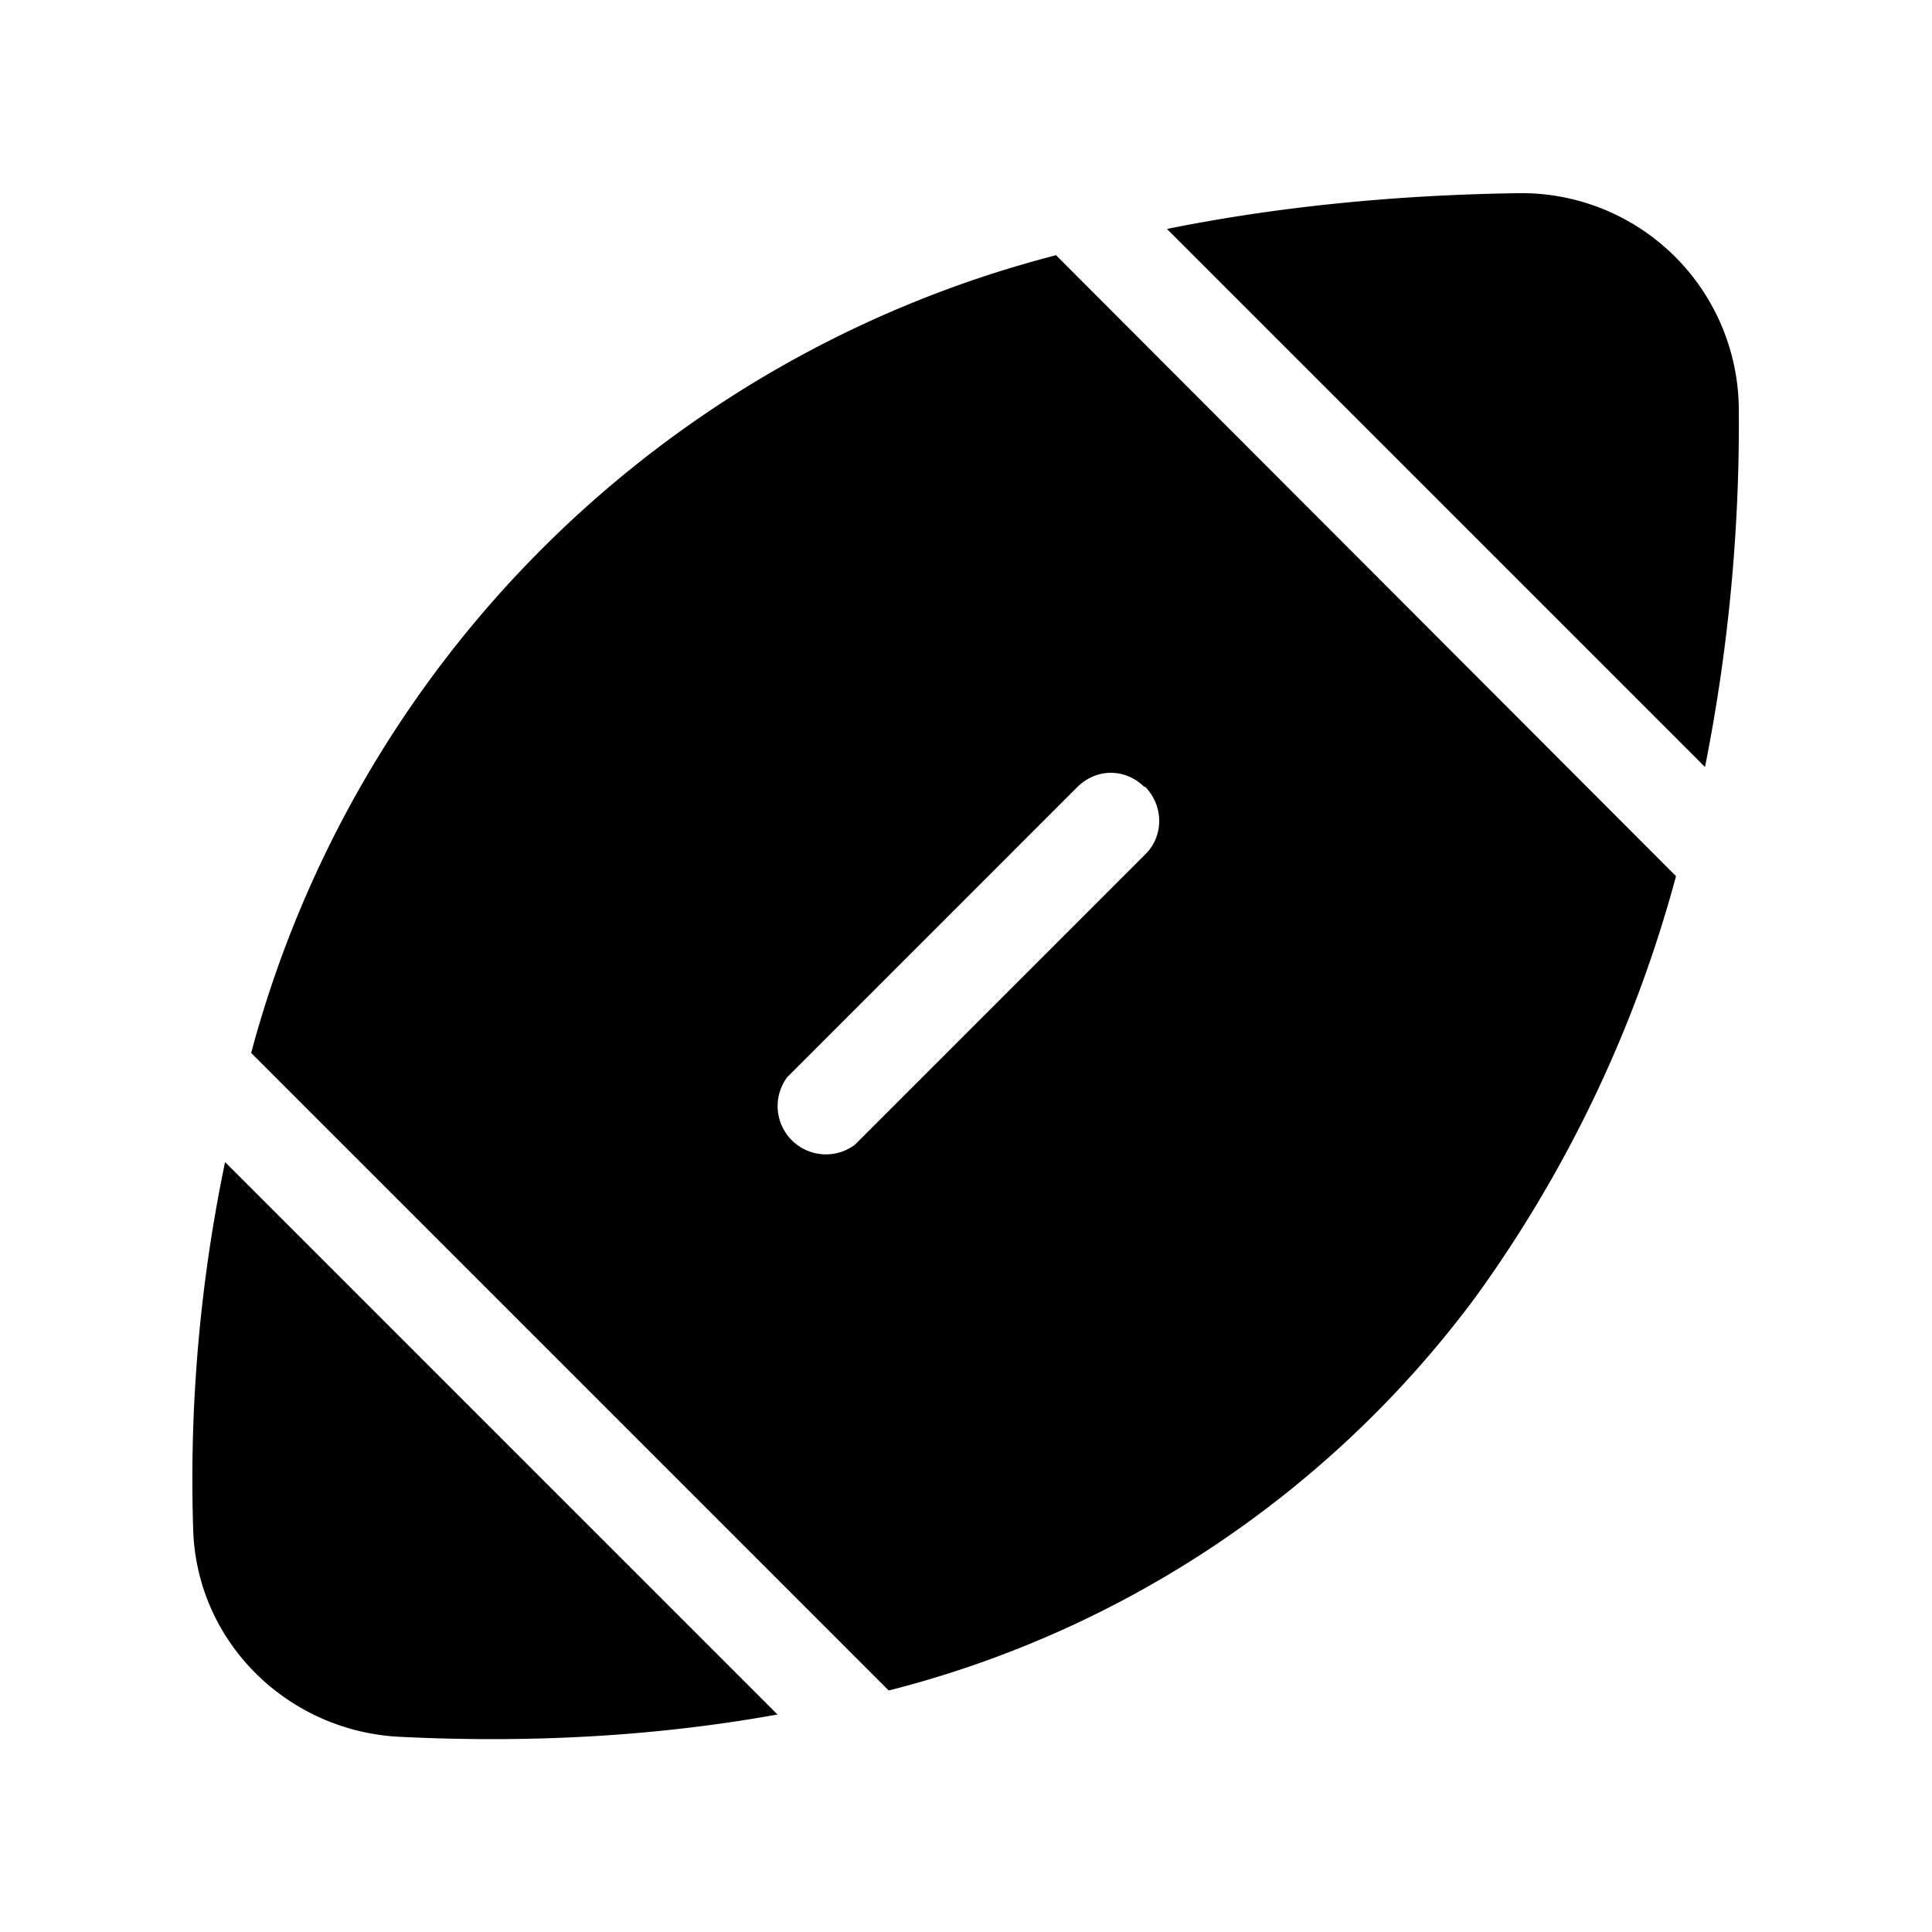 <svg width="20" height="20" viewBox="0 0 20 20" xmlns="http://www.w3.org/2000/svg"><path d="M10.94 2.64A11.63 11.63 0 0 0 2.6 10.9l6.6 6.6a10.9 10.9 0 0 0 6.08-4.08 13.32 13.32 0 0 0 2.07-4.35l-6.42-6.43Zm.91 5.5c.2.2.2.52 0 .71l-3 3a.5.5 0 0 1-.7-.7l3-3c.2-.2.5-.2.7 0Zm5.8-.2c.26-1.3.36-2.56.35-3.71A2.25 2.25 0 0 0 15.7 2c-1.32.02-2.53.15-3.62.37l5.56 5.56Zm-9.6 9.81-5.72-5.72A16.1 16.1 0 0 0 2 15.84c.04 1.18 1 2.09 2.15 2.14 1.43.07 2.72-.02 3.89-.23Z"/></svg>